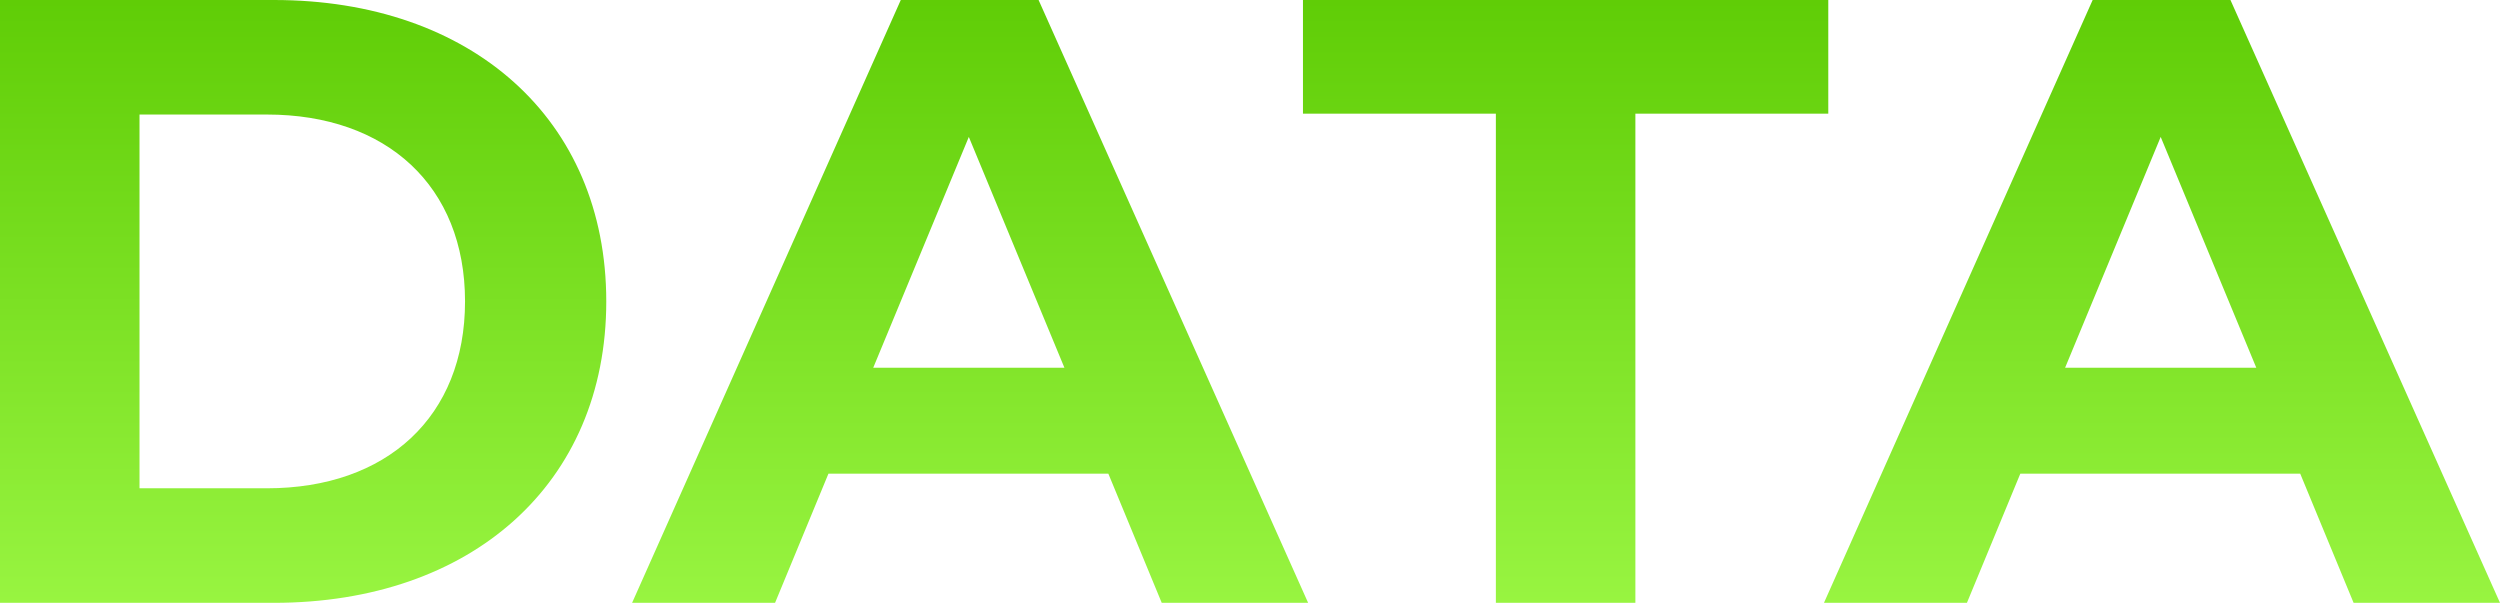 <svg viewBox="0 0 145.15 35" xmlns="http://www.w3.org/2000/svg" xmlns:xlink="http://www.w3.org/1999/xlink"><linearGradient id="a" gradientUnits="userSpaceOnUse" x1="17.6" x2="17.6" y1="-2.79" y2="39.31"><stop offset="0" stop-color="#5bca02"/><stop offset="1" stop-color="#9ff948"/></linearGradient><linearGradient id="b" x1="56.32" x2="56.32" xlink:href="#a" y1="-2.79" y2="39.31"/><linearGradient id="c" x1="90.9" x2="90.9" xlink:href="#a" y1="-2.79" y2="39.31"/><linearGradient id="d" x1="125.52" x2="125.52" xlink:href="#a" y1="-2.79" y2="39.31"/><path d="m0 0h15.9c11.45 0 19.3 6.9 19.3 17.5s-7.85 17.5-19.3 17.5h-15.9zm15.5 28.35c6.95 0 11.5-4.15 11.5-10.85s-4.55-10.85-11.5-10.85h-7.4v21.7z" fill="url(#a)"/><path d="m64.35 27.5h-16.25l-3.1 7.5h-8.3l15.6-35h8l15.65 35h-8.5zm-2.55-6.15-5.55-13.4-5.55 13.4z" fill="url(#b)"/><path d="m86.85 6.6h-11.2v-6.6h30.5v6.6h-11.2v28.4h-8.1z" fill="url(#c)"/><path d="m133.55 27.5h-16.25l-3.1 7.5h-8.3l15.6-35h8l15.65 35h-8.5zm-2.55-6.15-5.55-13.4-5.55 13.4z" fill="url(#d)"/></svg>